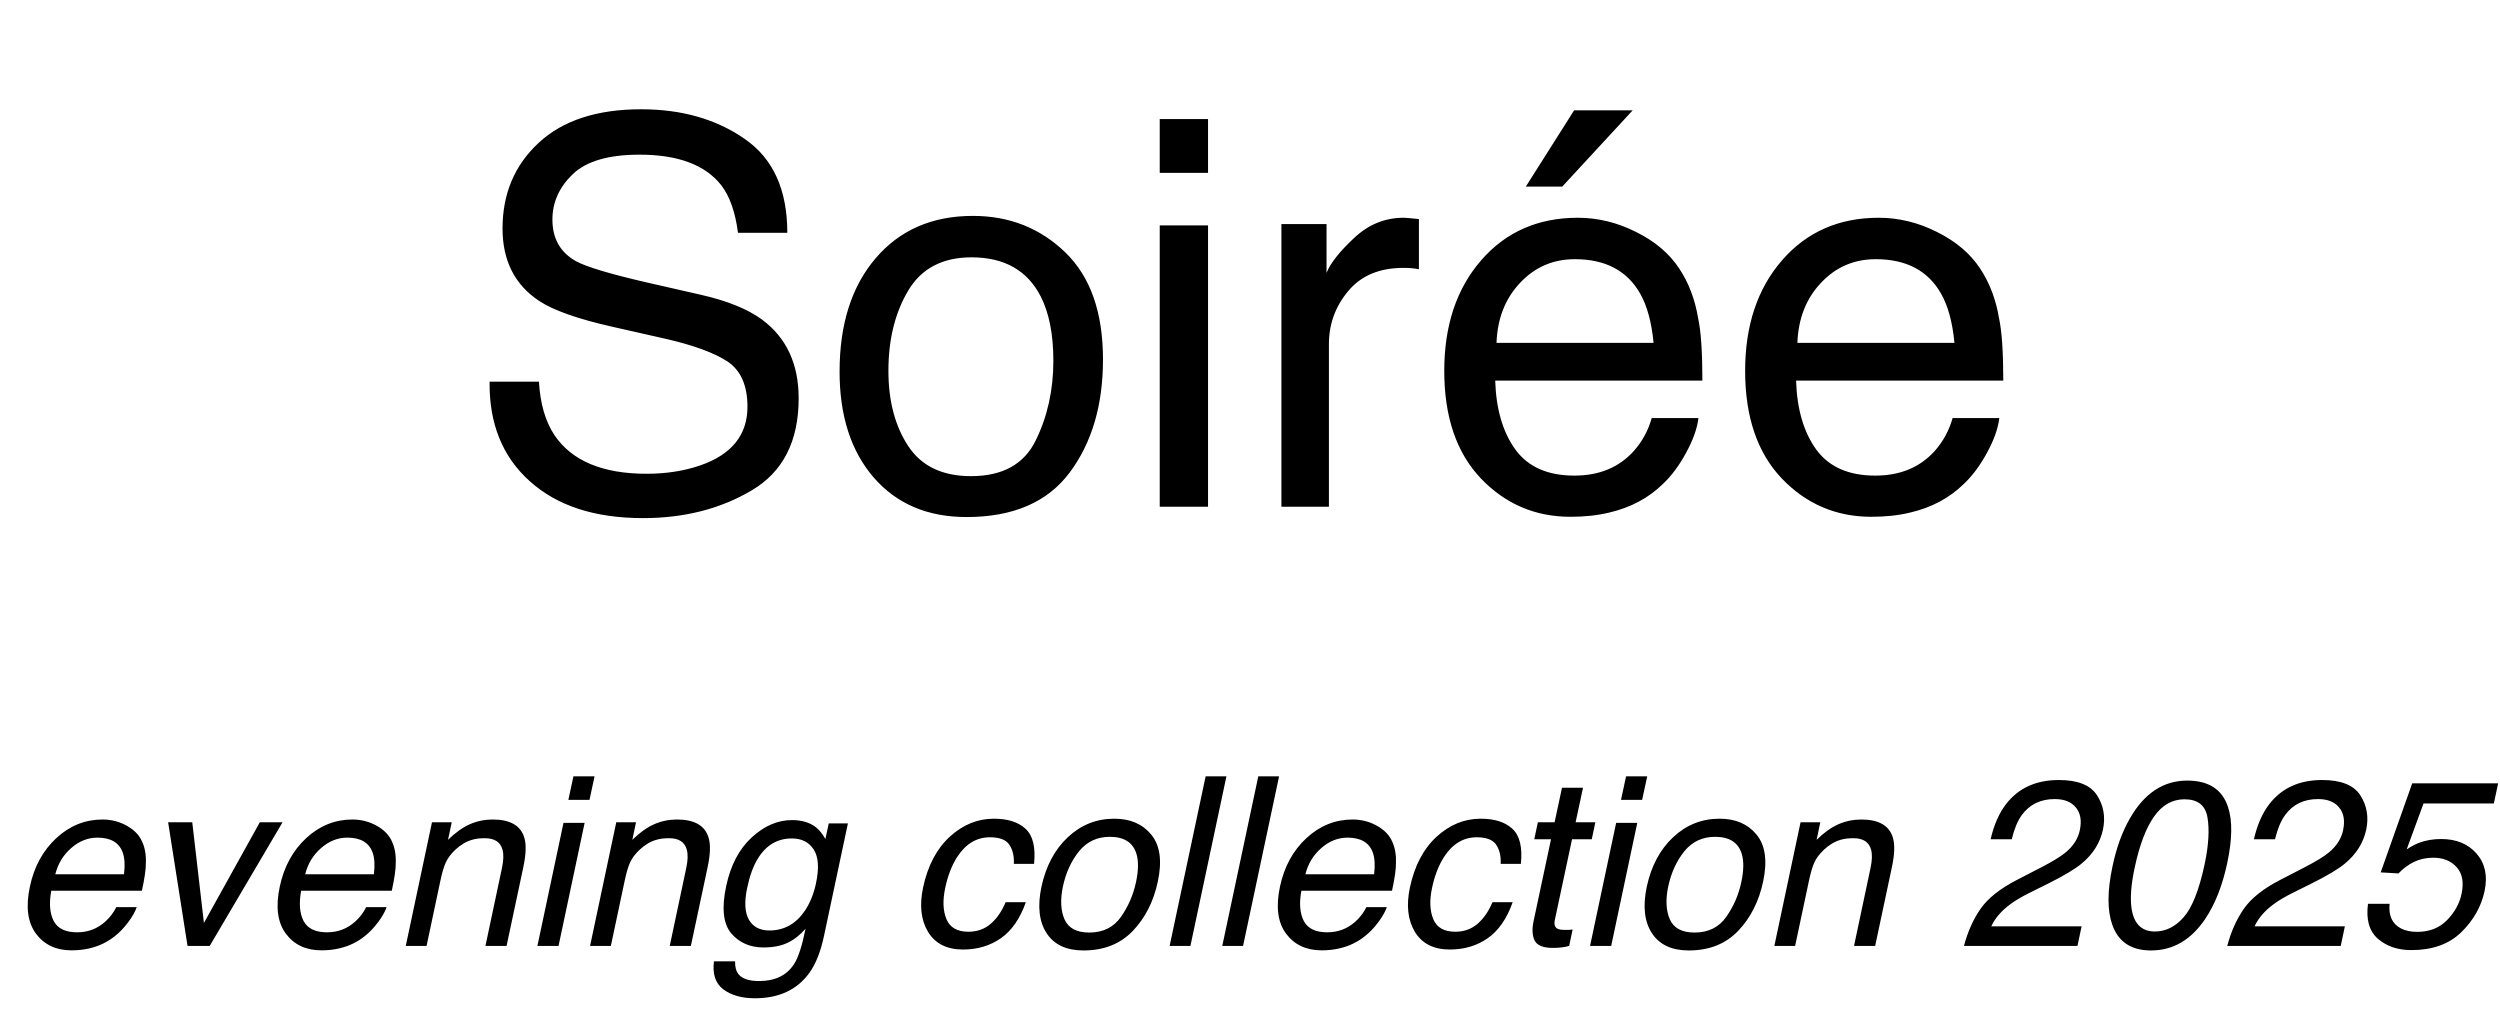 <?xml version="1.0" encoding="UTF-8"?> <svg xmlns="http://www.w3.org/2000/svg" width="148" height="60" viewBox="0 0 148 60" fill="none"><path d="M8.415 49.827C8.584 50.196 8.657 50.627 8.634 51.119C8.638 51.456 8.561 51.994 8.401 52.732H3.035C2.898 53.475 2.946 54.072 3.179 54.523C3.416 54.97 3.878 55.193 4.566 55.193C5.209 55.193 5.765 54.981 6.234 54.558C6.508 54.312 6.724 54.027 6.884 53.703H8.094C8.003 53.972 7.832 54.273 7.581 54.605C7.335 54.934 7.077 55.203 6.809 55.412C6.357 55.777 5.842 56.023 5.264 56.15C4.949 56.223 4.605 56.26 4.231 56.26C3.32 56.26 2.618 55.929 2.126 55.269C1.634 54.603 1.515 53.673 1.771 52.48C2.021 51.304 2.543 50.349 3.336 49.615C4.129 48.882 5.04 48.515 6.07 48.515C6.59 48.515 7.068 48.638 7.506 48.884C7.943 49.125 8.246 49.44 8.415 49.827ZM7.342 51.755C7.406 51.222 7.381 50.796 7.267 50.477C7.057 49.884 6.558 49.588 5.77 49.588C5.204 49.588 4.687 49.793 4.218 50.203C3.748 50.609 3.434 51.126 3.274 51.755H7.342ZM11.382 48.679L12.072 54.64L15.381 48.679H16.727L12.414 56H11.102L9.953 48.679H11.382ZM23.208 49.827C23.377 50.196 23.45 50.627 23.427 51.119C23.431 51.456 23.354 51.994 23.194 52.732H17.828C17.691 53.475 17.739 54.072 17.972 54.523C18.209 54.97 18.671 55.193 19.359 55.193C20.002 55.193 20.558 54.981 21.027 54.558C21.301 54.312 21.517 54.027 21.677 53.703H22.887C22.796 53.972 22.625 54.273 22.374 54.605C22.128 54.934 21.87 55.203 21.602 55.412C21.15 55.777 20.635 56.023 20.057 56.15C19.742 56.223 19.398 56.26 19.024 56.26C18.113 56.26 17.411 55.929 16.919 55.269C16.427 54.603 16.308 53.673 16.564 52.48C16.814 51.304 17.336 50.349 18.129 49.615C18.922 48.882 19.833 48.515 20.863 48.515C21.383 48.515 21.861 48.638 22.299 48.884C22.736 49.125 23.039 49.44 23.208 49.827ZM22.135 51.755C22.199 51.222 22.174 50.796 22.06 50.477C21.85 49.884 21.351 49.588 20.562 49.588C19.997 49.588 19.48 49.793 19.011 50.203C18.541 50.609 18.227 51.126 18.067 51.755H22.135ZM25.573 48.679H26.742L26.523 49.718C26.961 49.289 27.392 48.982 27.815 48.795C28.244 48.608 28.695 48.515 29.169 48.515C30.208 48.515 30.832 48.877 31.042 49.602C31.16 49.998 31.142 50.565 30.987 51.304L29.989 56H28.738L29.716 51.386C29.811 50.939 29.823 50.579 29.75 50.306C29.627 49.85 29.278 49.622 28.704 49.622C28.412 49.622 28.166 49.652 27.966 49.711C27.606 49.811 27.266 50.012 26.947 50.312C26.692 50.554 26.505 50.805 26.387 51.065C26.273 51.32 26.166 51.687 26.065 52.165L25.252 56H24.021L25.573 48.679ZM33.359 48.713H34.61L33.065 56H31.814L33.359 48.713ZM33.947 45.958H35.198L34.898 47.352H33.647L33.947 45.958ZM36.483 48.679H37.652L37.434 49.718C37.871 49.289 38.302 48.982 38.726 48.795C39.154 48.608 39.605 48.515 40.079 48.515C41.118 48.515 41.742 48.877 41.952 49.602C42.071 49.998 42.052 50.565 41.898 51.304L40.899 56H39.648L40.626 51.386C40.722 50.939 40.733 50.579 40.66 50.306C40.537 49.85 40.188 49.622 39.614 49.622C39.323 49.622 39.077 49.652 38.876 49.711C38.516 49.811 38.176 50.012 37.857 50.312C37.602 50.554 37.415 50.805 37.297 51.065C37.183 51.32 37.076 51.687 36.976 52.165L36.162 56H34.932L36.483 48.679ZM48.303 48.973C48.503 49.132 48.69 49.365 48.863 49.67L49.062 48.747H50.196L48.781 55.405C48.585 56.335 48.294 57.069 47.906 57.606C47.182 58.6 46.111 59.097 44.693 59.097C43.905 59.097 43.278 58.919 42.813 58.563C42.353 58.213 42.171 57.661 42.267 56.909H43.518C43.508 57.237 43.575 57.49 43.716 57.668C43.935 57.941 44.342 58.078 44.94 58.078C45.883 58.078 46.571 57.745 47.004 57.08C47.259 56.688 47.487 55.989 47.688 54.981C47.364 55.355 47.008 55.633 46.621 55.815C46.238 55.998 45.762 56.089 45.192 56.089C44.399 56.089 43.764 55.809 43.285 55.248C42.811 54.683 42.713 53.751 42.991 52.452C43.251 51.226 43.752 50.269 44.495 49.581C45.242 48.893 46.04 48.549 46.888 48.549C47.462 48.549 47.934 48.69 48.303 48.973ZM46.881 49.636C46.015 49.636 45.338 50.041 44.851 50.852C44.586 51.285 44.381 51.853 44.235 52.555C44.058 53.38 44.09 54.008 44.331 54.441C44.577 54.87 44.983 55.084 45.548 55.084C46.432 55.084 47.138 54.685 47.667 53.888C47.963 53.437 48.175 52.91 48.303 52.309C48.499 51.402 48.455 50.73 48.173 50.292C47.89 49.855 47.46 49.636 46.881 49.636ZM61.216 51.14H60.02C60.042 50.688 59.956 50.315 59.76 50.019C59.564 49.718 59.179 49.567 58.605 49.567C57.821 49.567 57.178 49.95 56.677 50.716C56.353 51.213 56.114 51.825 55.959 52.555C55.8 53.288 55.822 53.906 56.027 54.407C56.232 54.908 56.668 55.159 57.333 55.159C57.843 55.159 58.281 55.004 58.645 54.694C59.01 54.38 59.306 53.952 59.534 53.409H60.73C60.389 54.38 59.897 55.091 59.254 55.542C58.611 55.989 57.864 56.212 57.012 56.212C56.055 56.212 55.364 55.863 54.94 55.166C54.521 54.464 54.423 53.589 54.647 52.541C54.92 51.256 55.444 50.255 56.219 49.54C56.998 48.825 57.871 48.467 58.837 48.467C59.662 48.467 60.288 48.667 60.717 49.068C61.15 49.469 61.316 50.16 61.216 51.14ZM67.252 52.22C67.398 51.536 67.407 50.98 67.279 50.552C67.074 49.877 66.548 49.54 65.7 49.54C64.948 49.54 64.34 49.827 63.875 50.401C63.415 50.976 63.098 51.668 62.925 52.48C62.761 53.259 62.793 53.908 63.02 54.428C63.253 54.947 63.741 55.207 64.483 55.207C65.299 55.207 65.924 54.899 66.356 54.284C66.794 53.664 67.092 52.976 67.252 52.22ZM68.544 52.185C68.293 53.366 67.799 54.341 67.061 55.111C66.322 55.882 65.349 56.267 64.142 56.267C63.134 56.267 62.408 55.927 61.961 55.248C61.514 54.565 61.412 53.648 61.653 52.5C61.918 51.27 62.44 50.29 63.219 49.56C63.998 48.831 64.914 48.467 65.967 48.467C66.91 48.467 67.639 48.781 68.154 49.41C68.674 50.039 68.804 50.964 68.544 52.185ZM71.374 45.958H72.605L70.472 56H69.241L71.374 45.958ZM74.491 45.958H75.722L73.589 56H72.358L74.491 45.958ZM82.421 49.827C82.59 50.196 82.662 50.627 82.64 51.119C82.644 51.456 82.567 51.994 82.407 52.732H77.041C76.904 53.475 76.952 54.072 77.185 54.523C77.421 54.97 77.884 55.193 78.572 55.193C79.215 55.193 79.771 54.981 80.24 54.558C80.514 54.312 80.73 54.027 80.89 53.703H82.1C82.008 53.972 81.838 54.273 81.587 54.605C81.341 54.934 81.083 55.203 80.814 55.412C80.363 55.777 79.848 56.023 79.269 56.15C78.955 56.223 78.611 56.26 78.237 56.26C77.326 56.26 76.624 55.929 76.132 55.269C75.64 54.603 75.521 53.673 75.776 52.48C76.027 51.304 76.549 50.349 77.342 49.615C78.135 48.882 79.046 48.515 80.076 48.515C80.596 48.515 81.074 48.638 81.512 48.884C81.949 49.125 82.252 49.44 82.421 49.827ZM81.348 51.755C81.412 51.222 81.386 50.796 81.272 50.477C81.063 49.884 80.564 49.588 79.775 49.588C79.21 49.588 78.693 49.793 78.224 50.203C77.754 50.609 77.44 51.126 77.28 51.755H81.348ZM90.036 51.14H88.84C88.863 50.688 88.776 50.315 88.58 50.019C88.384 49.718 87.999 49.567 87.425 49.567C86.641 49.567 85.998 49.95 85.497 50.716C85.174 51.213 84.934 51.825 84.779 52.555C84.62 53.288 84.643 53.906 84.848 54.407C85.053 54.908 85.488 55.159 86.153 55.159C86.664 55.159 87.101 55.004 87.466 54.694C87.83 54.38 88.127 53.952 88.355 53.409H89.551C89.209 54.38 88.717 55.091 88.074 55.542C87.432 55.989 86.684 56.212 85.832 56.212C84.875 56.212 84.185 55.863 83.761 55.166C83.341 54.464 83.243 53.589 83.467 52.541C83.74 51.256 84.264 50.255 85.039 49.54C85.818 48.825 86.691 48.467 87.657 48.467C88.482 48.467 89.109 48.667 89.537 49.068C89.97 49.469 90.136 50.16 90.036 51.14ZM92.47 46.635H93.714L93.276 48.679H94.445L94.233 49.684H93.064L92.046 54.462C91.991 54.717 92.041 54.888 92.196 54.975C92.283 55.025 92.438 55.05 92.661 55.05C92.72 55.05 92.784 55.05 92.853 55.05C92.921 55.045 93.003 55.038 93.099 55.029L92.894 56C92.743 56.041 92.588 56.071 92.429 56.089C92.274 56.107 92.107 56.116 91.93 56.116C91.356 56.116 90.995 55.97 90.85 55.679C90.708 55.383 90.688 55 90.788 54.53L91.82 49.684H90.829L91.041 48.679H92.032L92.47 46.635ZM95.676 48.713H96.927L95.382 56H94.131L95.676 48.713ZM96.264 45.958H97.515L97.214 47.352H95.963L96.264 45.958ZM103.086 52.22C103.232 51.536 103.241 50.98 103.113 50.552C102.908 49.877 102.382 49.54 101.534 49.54C100.782 49.54 100.174 49.827 99.709 50.401C99.249 50.976 98.932 51.668 98.759 52.48C98.595 53.259 98.627 53.908 98.855 54.428C99.087 54.947 99.575 55.207 100.317 55.207C101.133 55.207 101.757 54.899 102.19 54.284C102.628 53.664 102.926 52.976 103.086 52.22ZM104.378 52.185C104.127 53.366 103.633 54.341 102.895 55.111C102.156 55.882 101.183 56.267 99.976 56.267C98.968 56.267 98.242 55.927 97.795 55.248C97.348 54.565 97.246 53.648 97.487 52.5C97.752 51.27 98.273 50.29 99.053 49.56C99.832 48.831 100.748 48.467 101.801 48.467C102.744 48.467 103.473 48.781 103.988 49.41C104.508 50.039 104.638 50.964 104.378 52.185ZM106.593 48.679H107.762L107.543 49.718C107.98 49.289 108.411 48.982 108.835 48.795C109.263 48.608 109.715 48.515 110.188 48.515C111.228 48.515 111.852 48.877 112.062 49.602C112.18 49.998 112.162 50.565 112.007 51.304L111.009 56H109.758L110.735 51.386C110.831 50.939 110.842 50.579 110.77 50.306C110.646 49.85 110.298 49.622 109.724 49.622C109.432 49.622 109.186 49.652 108.985 49.711C108.625 49.811 108.286 50.012 107.967 50.312C107.712 50.554 107.525 50.805 107.406 51.065C107.292 51.32 107.185 51.687 107.085 52.165L106.271 56H105.041L106.593 48.679ZM119.39 52.097L120.859 51.338C121.52 50.996 121.996 50.704 122.288 50.463C122.739 50.085 123.017 49.652 123.122 49.164C123.245 48.594 123.17 48.143 122.896 47.81C122.628 47.473 122.208 47.305 121.639 47.305C120.796 47.305 120.144 47.624 119.684 48.262C119.438 48.603 119.242 49.078 119.096 49.684H117.845C118.041 48.831 118.346 48.136 118.761 47.599C119.494 46.651 120.536 46.177 121.885 46.177C123.006 46.177 123.76 46.48 124.147 47.086C124.535 47.692 124.651 48.367 124.496 49.109C124.327 49.893 123.908 50.563 123.238 51.119C122.851 51.443 122.197 51.835 121.276 52.295L120.23 52.815C119.729 53.06 119.328 53.295 119.027 53.519C118.485 53.915 118.104 54.355 117.886 54.838H123.231L122.985 56H116.266C116.489 55.157 116.817 54.423 117.25 53.799C117.688 53.175 118.401 52.607 119.39 52.097ZM131.899 47.776C132.168 48.583 132.152 49.688 131.852 51.092C131.569 52.422 131.136 53.523 130.553 54.394C129.714 55.642 128.643 56.267 127.34 56.267C126.164 56.267 125.398 55.756 125.043 54.735C124.747 53.883 124.751 52.739 125.057 51.304C125.289 50.192 125.635 49.237 126.096 48.44C126.948 46.954 128.078 46.211 129.486 46.211C130.753 46.211 131.558 46.733 131.899 47.776ZM130.519 51.14C130.751 50.028 130.806 49.114 130.683 48.398C130.564 47.678 130.111 47.318 129.322 47.318C128.598 47.318 127.996 47.66 127.518 48.344C127.039 49.023 126.659 50.025 126.376 51.352C126.162 52.35 126.098 53.152 126.185 53.758C126.317 54.683 126.779 55.145 127.572 55.145C128.21 55.145 128.778 54.863 129.274 54.298C129.776 53.733 130.19 52.68 130.519 51.14ZM134.976 52.097L136.445 51.338C137.106 50.996 137.582 50.704 137.874 50.463C138.325 50.085 138.603 49.652 138.708 49.164C138.831 48.594 138.756 48.143 138.482 47.81C138.214 47.473 137.794 47.305 137.225 47.305C136.382 47.305 135.73 47.624 135.27 48.262C135.023 48.603 134.827 49.078 134.682 49.684H133.431C133.627 48.831 133.932 48.136 134.347 47.599C135.08 46.651 136.122 46.177 137.471 46.177C138.592 46.177 139.346 46.48 139.733 47.086C140.121 47.692 140.237 48.367 140.082 49.109C139.913 49.893 139.494 50.563 138.824 51.119C138.437 51.443 137.783 51.835 136.862 52.295L135.816 52.815C135.315 53.06 134.914 53.295 134.613 53.519C134.071 53.915 133.69 54.355 133.472 54.838H138.817L138.571 56H131.852C132.075 55.157 132.403 54.423 132.836 53.799C133.273 53.175 133.987 52.607 134.976 52.097ZM141.463 53.505C141.395 54.207 141.618 54.692 142.133 54.961C142.393 55.098 142.714 55.166 143.097 55.166C143.826 55.166 144.416 54.934 144.867 54.469C145.318 54.004 145.603 53.489 145.722 52.924C145.868 52.24 145.772 51.712 145.435 51.338C145.097 50.964 144.637 50.777 144.054 50.777C143.63 50.777 143.249 50.859 142.912 51.023C142.575 51.188 142.267 51.415 141.989 51.707L140.937 51.645L142.803 46.375H147.889L147.636 47.565H143.473L142.475 50.285C142.739 50.112 142.983 49.982 143.206 49.895C143.603 49.745 144.04 49.67 144.519 49.67C145.416 49.67 146.116 49.959 146.617 50.538C147.118 51.117 147.276 51.851 147.089 52.739C146.893 53.664 146.433 54.48 145.708 55.187C144.988 55.893 144.001 56.246 142.748 56.246C141.951 56.246 141.292 56.023 140.772 55.576C140.257 55.125 140.062 54.435 140.185 53.505H141.463Z" fill="black"></path><path d="M31.906 22.594C31.979 23.896 32.286 24.953 32.828 25.766C33.859 27.287 35.677 28.047 38.281 28.047C39.448 28.047 40.51 27.88 41.469 27.547C43.323 26.901 44.25 25.745 44.25 24.078C44.25 22.828 43.859 21.938 43.078 21.406C42.286 20.885 41.047 20.432 39.359 20.047L36.25 19.344C34.219 18.885 32.781 18.38 31.938 17.828C30.479 16.87 29.75 15.438 29.75 13.531C29.75 11.469 30.463 9.776 31.891 8.453C33.318 7.13 35.339 6.469 37.953 6.469C40.359 6.469 42.401 7.052 44.078 8.219C45.766 9.375 46.609 11.229 46.609 13.781H43.688C43.531 12.552 43.198 11.609 42.688 10.953C41.74 9.755 40.13 9.156 37.859 9.156C36.026 9.156 34.708 9.542 33.906 10.312C33.104 11.083 32.703 11.979 32.703 13C32.703 14.125 33.172 14.948 34.109 15.469C34.724 15.802 36.115 16.219 38.281 16.719L41.5 17.453C43.052 17.807 44.25 18.292 45.094 18.906C46.552 19.979 47.281 21.537 47.281 23.578C47.281 26.12 46.354 27.938 44.5 29.031C42.656 30.125 40.51 30.672 38.062 30.672C35.208 30.672 32.974 29.943 31.359 28.484C29.745 27.037 28.953 25.073 28.984 22.594H31.906ZM57.484 28.188C59.349 28.188 60.625 27.484 61.312 26.078C62.01 24.662 62.359 23.088 62.359 21.359C62.359 19.797 62.109 18.526 61.609 17.547C60.818 16.005 59.453 15.234 57.516 15.234C55.797 15.234 54.547 15.891 53.766 17.203C52.984 18.516 52.594 20.099 52.594 21.953C52.594 23.734 52.984 25.219 53.766 26.406C54.547 27.594 55.786 28.188 57.484 28.188ZM57.594 12.781C59.75 12.781 61.573 13.5 63.062 14.938C64.552 16.375 65.297 18.49 65.297 21.281C65.297 23.979 64.641 26.208 63.328 27.969C62.016 29.729 59.979 30.609 57.219 30.609C54.917 30.609 53.089 29.833 51.734 28.281C50.38 26.719 49.703 24.625 49.703 22C49.703 19.188 50.417 16.948 51.844 15.281C53.271 13.615 55.188 12.781 57.594 12.781ZM68.656 13.344H71.516V30H68.656V13.344ZM68.656 7.047H71.516V10.234H68.656V7.047ZM75.859 13.266H78.531V16.156C78.75 15.594 79.287 14.912 80.141 14.109C80.995 13.297 81.979 12.891 83.094 12.891C83.146 12.891 83.234 12.896 83.359 12.906C83.484 12.917 83.698 12.938 84 12.969V15.938C83.833 15.906 83.677 15.885 83.531 15.875C83.396 15.865 83.245 15.859 83.078 15.859C81.662 15.859 80.573 16.318 79.812 17.234C79.052 18.141 78.672 19.188 78.672 20.375V30H75.859V13.266ZM93.406 12.891C94.594 12.891 95.745 13.172 96.859 13.734C97.974 14.287 98.823 15.005 99.406 15.891C99.969 16.734 100.344 17.719 100.531 18.844C100.698 19.615 100.781 20.844 100.781 22.531H88.516C88.568 24.229 88.969 25.594 89.719 26.625C90.469 27.646 91.63 28.156 93.203 28.156C94.672 28.156 95.844 27.672 96.719 26.703C97.219 26.141 97.573 25.49 97.781 24.75H100.547C100.474 25.365 100.229 26.052 99.812 26.812C99.406 27.562 98.948 28.177 98.438 28.656C97.583 29.49 96.526 30.052 95.266 30.344C94.588 30.51 93.823 30.594 92.969 30.594C90.885 30.594 89.12 29.838 87.672 28.328C86.224 26.807 85.5 24.682 85.5 21.953C85.5 19.266 86.229 17.083 87.688 15.406C89.146 13.729 91.052 12.891 93.406 12.891ZM97.891 20.297C97.776 19.078 97.51 18.104 97.094 17.375C96.323 16.021 95.037 15.344 93.234 15.344C91.943 15.344 90.859 15.812 89.984 16.75C89.109 17.677 88.646 18.859 88.594 20.297H97.891ZM96.656 6.531L92.484 11.047H90.328L93.188 6.531H96.656ZM111.219 12.891C112.406 12.891 113.557 13.172 114.672 13.734C115.786 14.287 116.635 15.005 117.219 15.891C117.781 16.734 118.156 17.719 118.344 18.844C118.51 19.615 118.594 20.844 118.594 22.531H106.328C106.38 24.229 106.781 25.594 107.531 26.625C108.281 27.646 109.443 28.156 111.016 28.156C112.484 28.156 113.656 27.672 114.531 26.703C115.031 26.141 115.385 25.49 115.594 24.75H118.359C118.286 25.365 118.042 26.052 117.625 26.812C117.219 27.562 116.76 28.177 116.25 28.656C115.396 29.49 114.339 30.052 113.078 30.344C112.401 30.51 111.635 30.594 110.781 30.594C108.698 30.594 106.932 29.838 105.484 28.328C104.036 26.807 103.312 24.682 103.312 21.953C103.312 19.266 104.042 17.083 105.5 15.406C106.958 13.729 108.865 12.891 111.219 12.891ZM115.703 20.297C115.589 19.078 115.323 18.104 114.906 17.375C114.135 16.021 112.849 15.344 111.047 15.344C109.755 15.344 108.672 15.812 107.797 16.75C106.922 17.677 106.458 18.859 106.406 20.297H115.703Z" fill="black"></path></svg> 